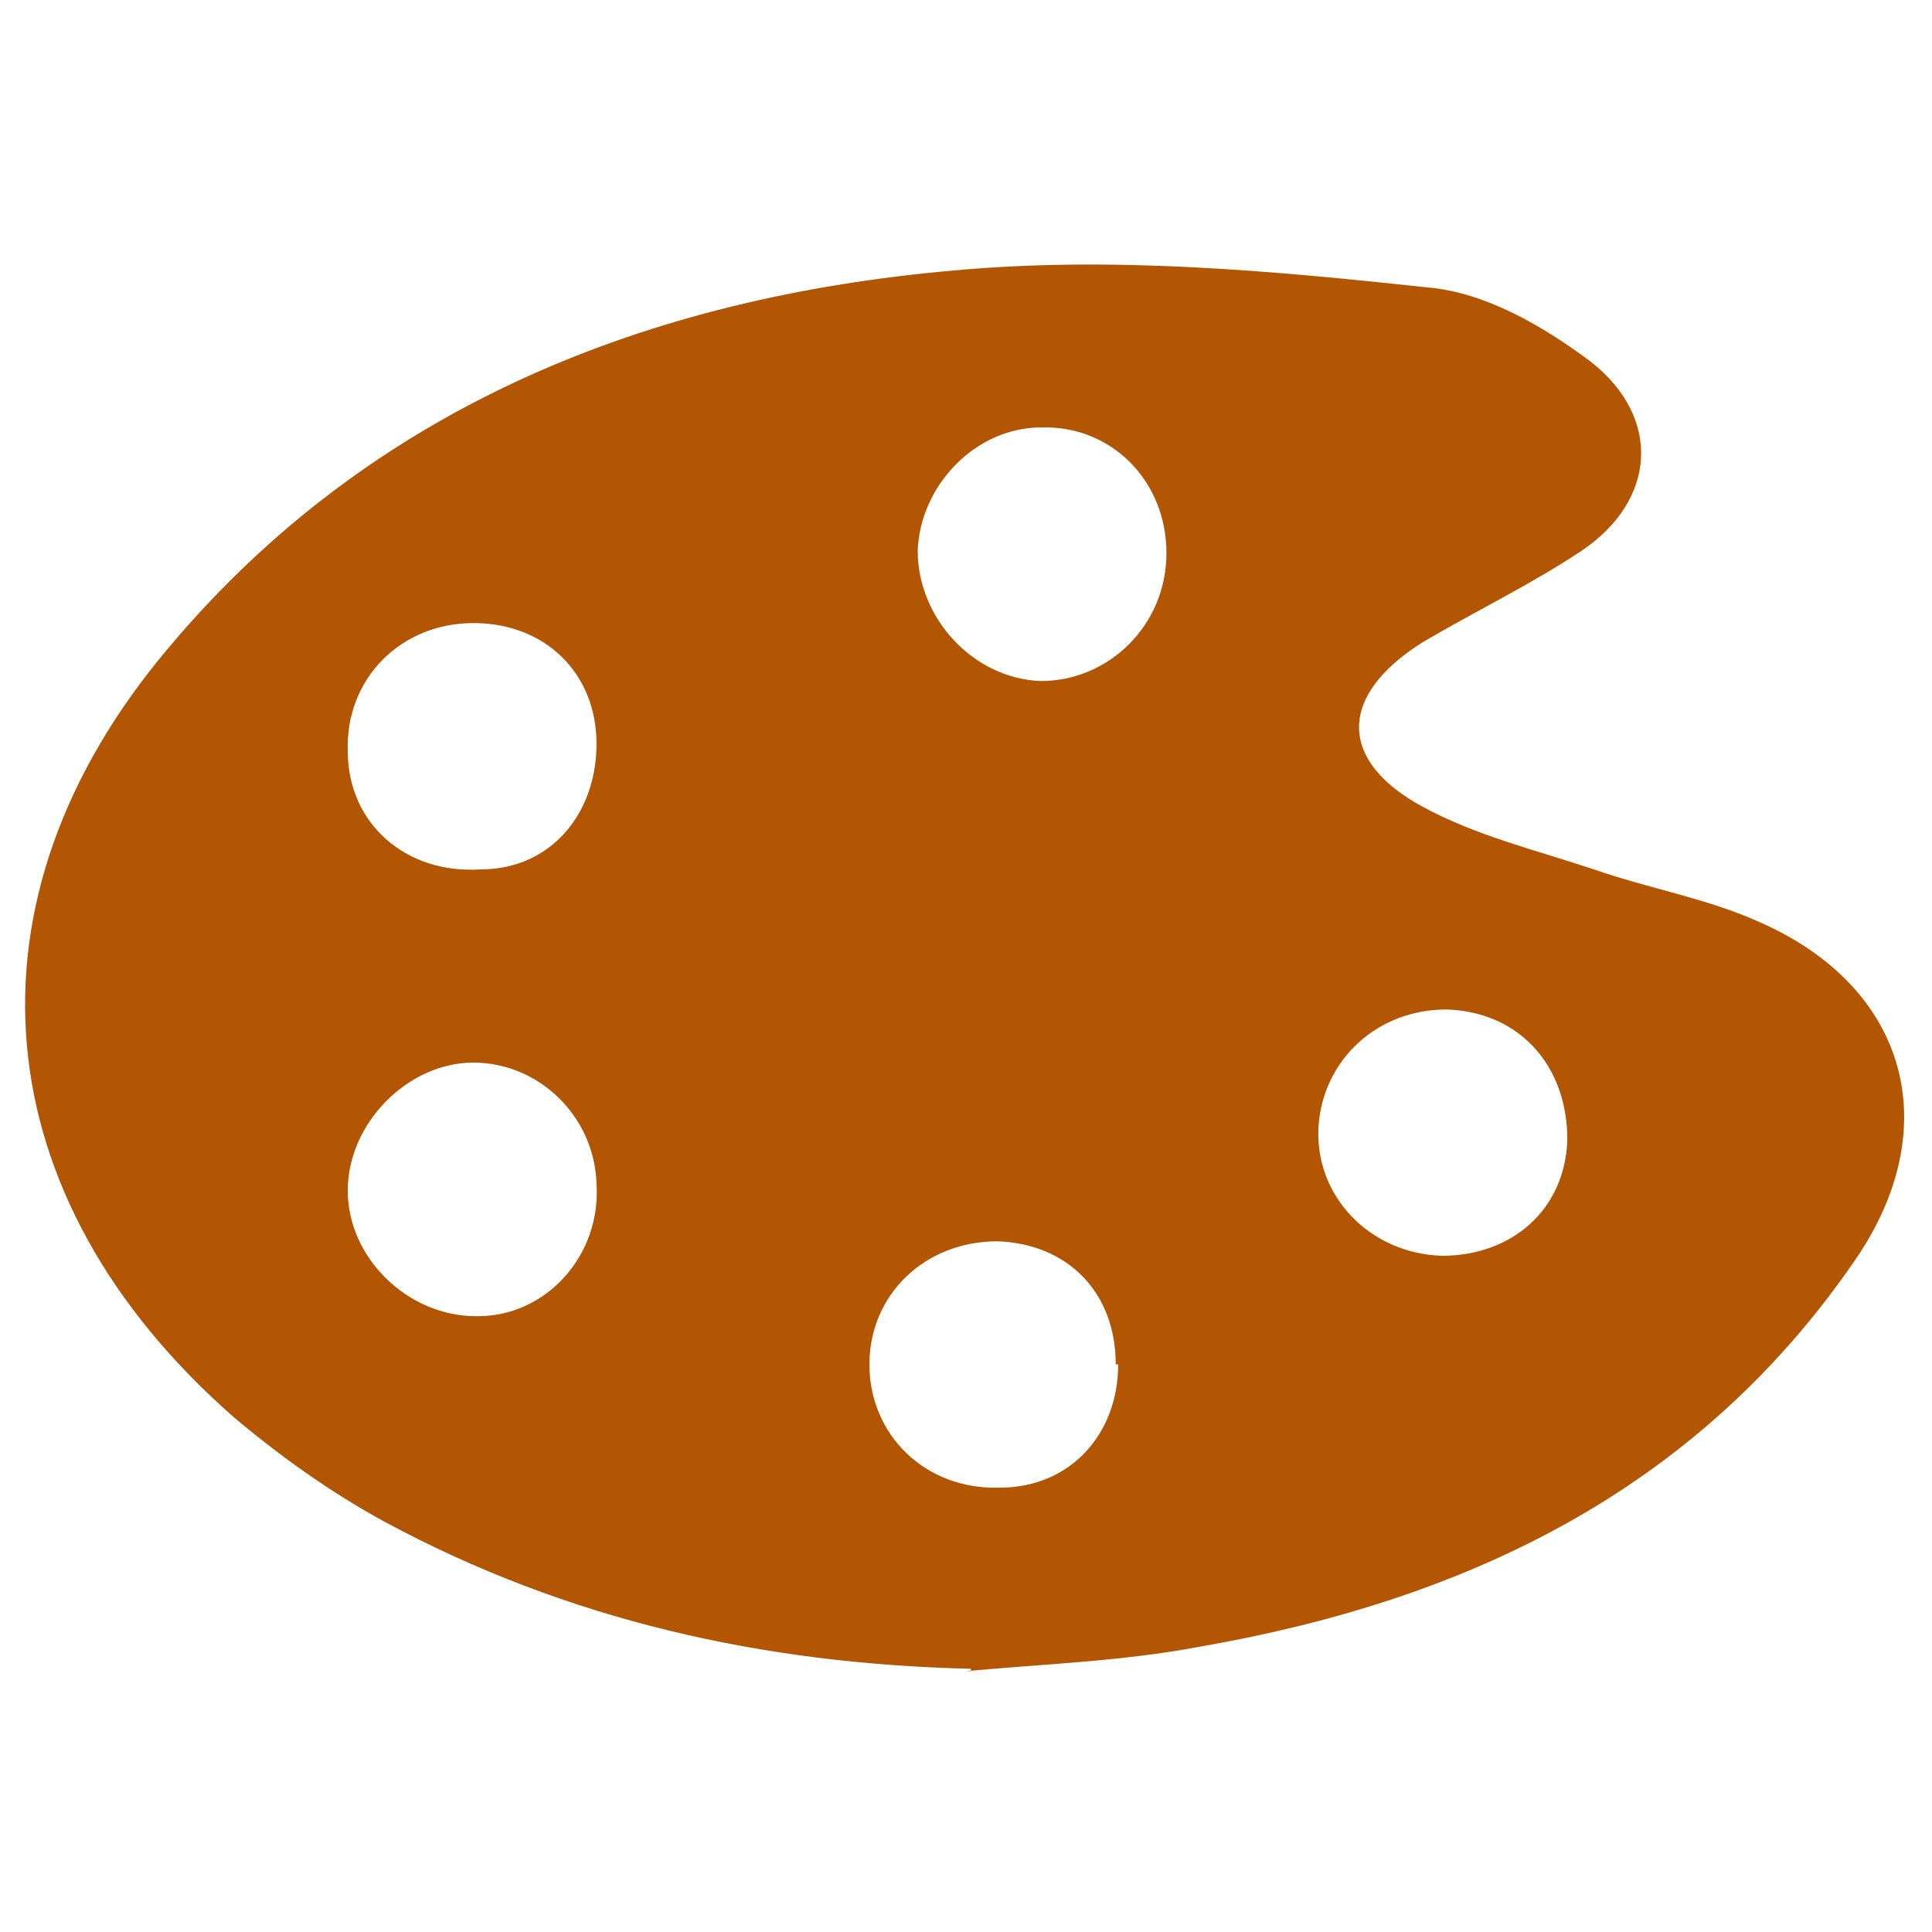 <?xml version="1.0" encoding="UTF-8"?><svg id="_レイヤー_2" xmlns="http://www.w3.org/2000/svg" width="80" height="80" xmlns:xlink="http://www.w3.org/1999/xlink" viewBox="0 0 80 80"><defs><style>.cls-1{fill:none;}.cls-2{fill:#b35604;}.cls-3{clip-path:url(#clippath);}</style><clipPath id="clippath"><rect class="cls-1" width="80" height="80"/></clipPath></defs><g id="_レイヤー_1-2"><g class="cls-3"><g id="col1"><g id="Qd4JNz1"><path class="cls-2" d="M40.2,69.1c-8.6-.2-16.7-2-24.3-6.1-2.2-1.2-4.3-2.7-6.2-4.3C-.7,49.6-1.9,37.3,7,26.8c8.4-10,19.9-14.5,32.5-15.6,6.5-.6,13.1,0,19.6.7,2.4.2,4.8,1.6,6.8,3.1,2.9,2.3,2.7,5.7-.4,7.8-2.1,1.4-4.4,2.5-6.6,3.8-3.5,2.2-3.5,4.9,0,6.8,2.2,1.2,4.7,1.8,7.1,2.6,2.3.8,4.7,1.2,6.9,2.2,6.1,2.7,7.7,8.5,3.9,14-6.6,9.6-16.2,14.1-27.2,16-3.2.6-6.4.7-9.6,1h.2v-.1ZM48.3,22.9c0-3-2.3-5.3-5.2-5.2-2.7,0-5,2.4-5.1,5.1,0,2.8,2.3,5.3,5.1,5.4,2.8,0,5.2-2.3,5.2-5.3ZM19.8,54.5c2.8,0,5.1-2.5,4.9-5.5-.1-2.8-2.4-5-5.1-5s-5.2,2.5-5.2,5.3,2.5,5.2,5.3,5.2h.1ZM24.7,30.8c0-2.9-2.1-5-5.1-5s-5.3,2.3-5.2,5.3c0,3,2.4,5.1,5.5,4.9,2.9,0,4.8-2.3,4.8-5.2ZM46.2,56.5c0-3-2-5-4.9-5.1-3,0-5.3,2.2-5.3,5.1s2.3,5.2,5.4,5.1c2.9,0,4.9-2.2,4.9-5.1h-.1ZM59.7,52c2.9,0,5.1-1.9,5.2-4.8,0-3.1-2-5.3-5-5.4-2.9,0-5.1,2.1-5.3,4.8-.2,2.9,2.1,5.3,5.1,5.4Z"/></g></g></g></g></svg>